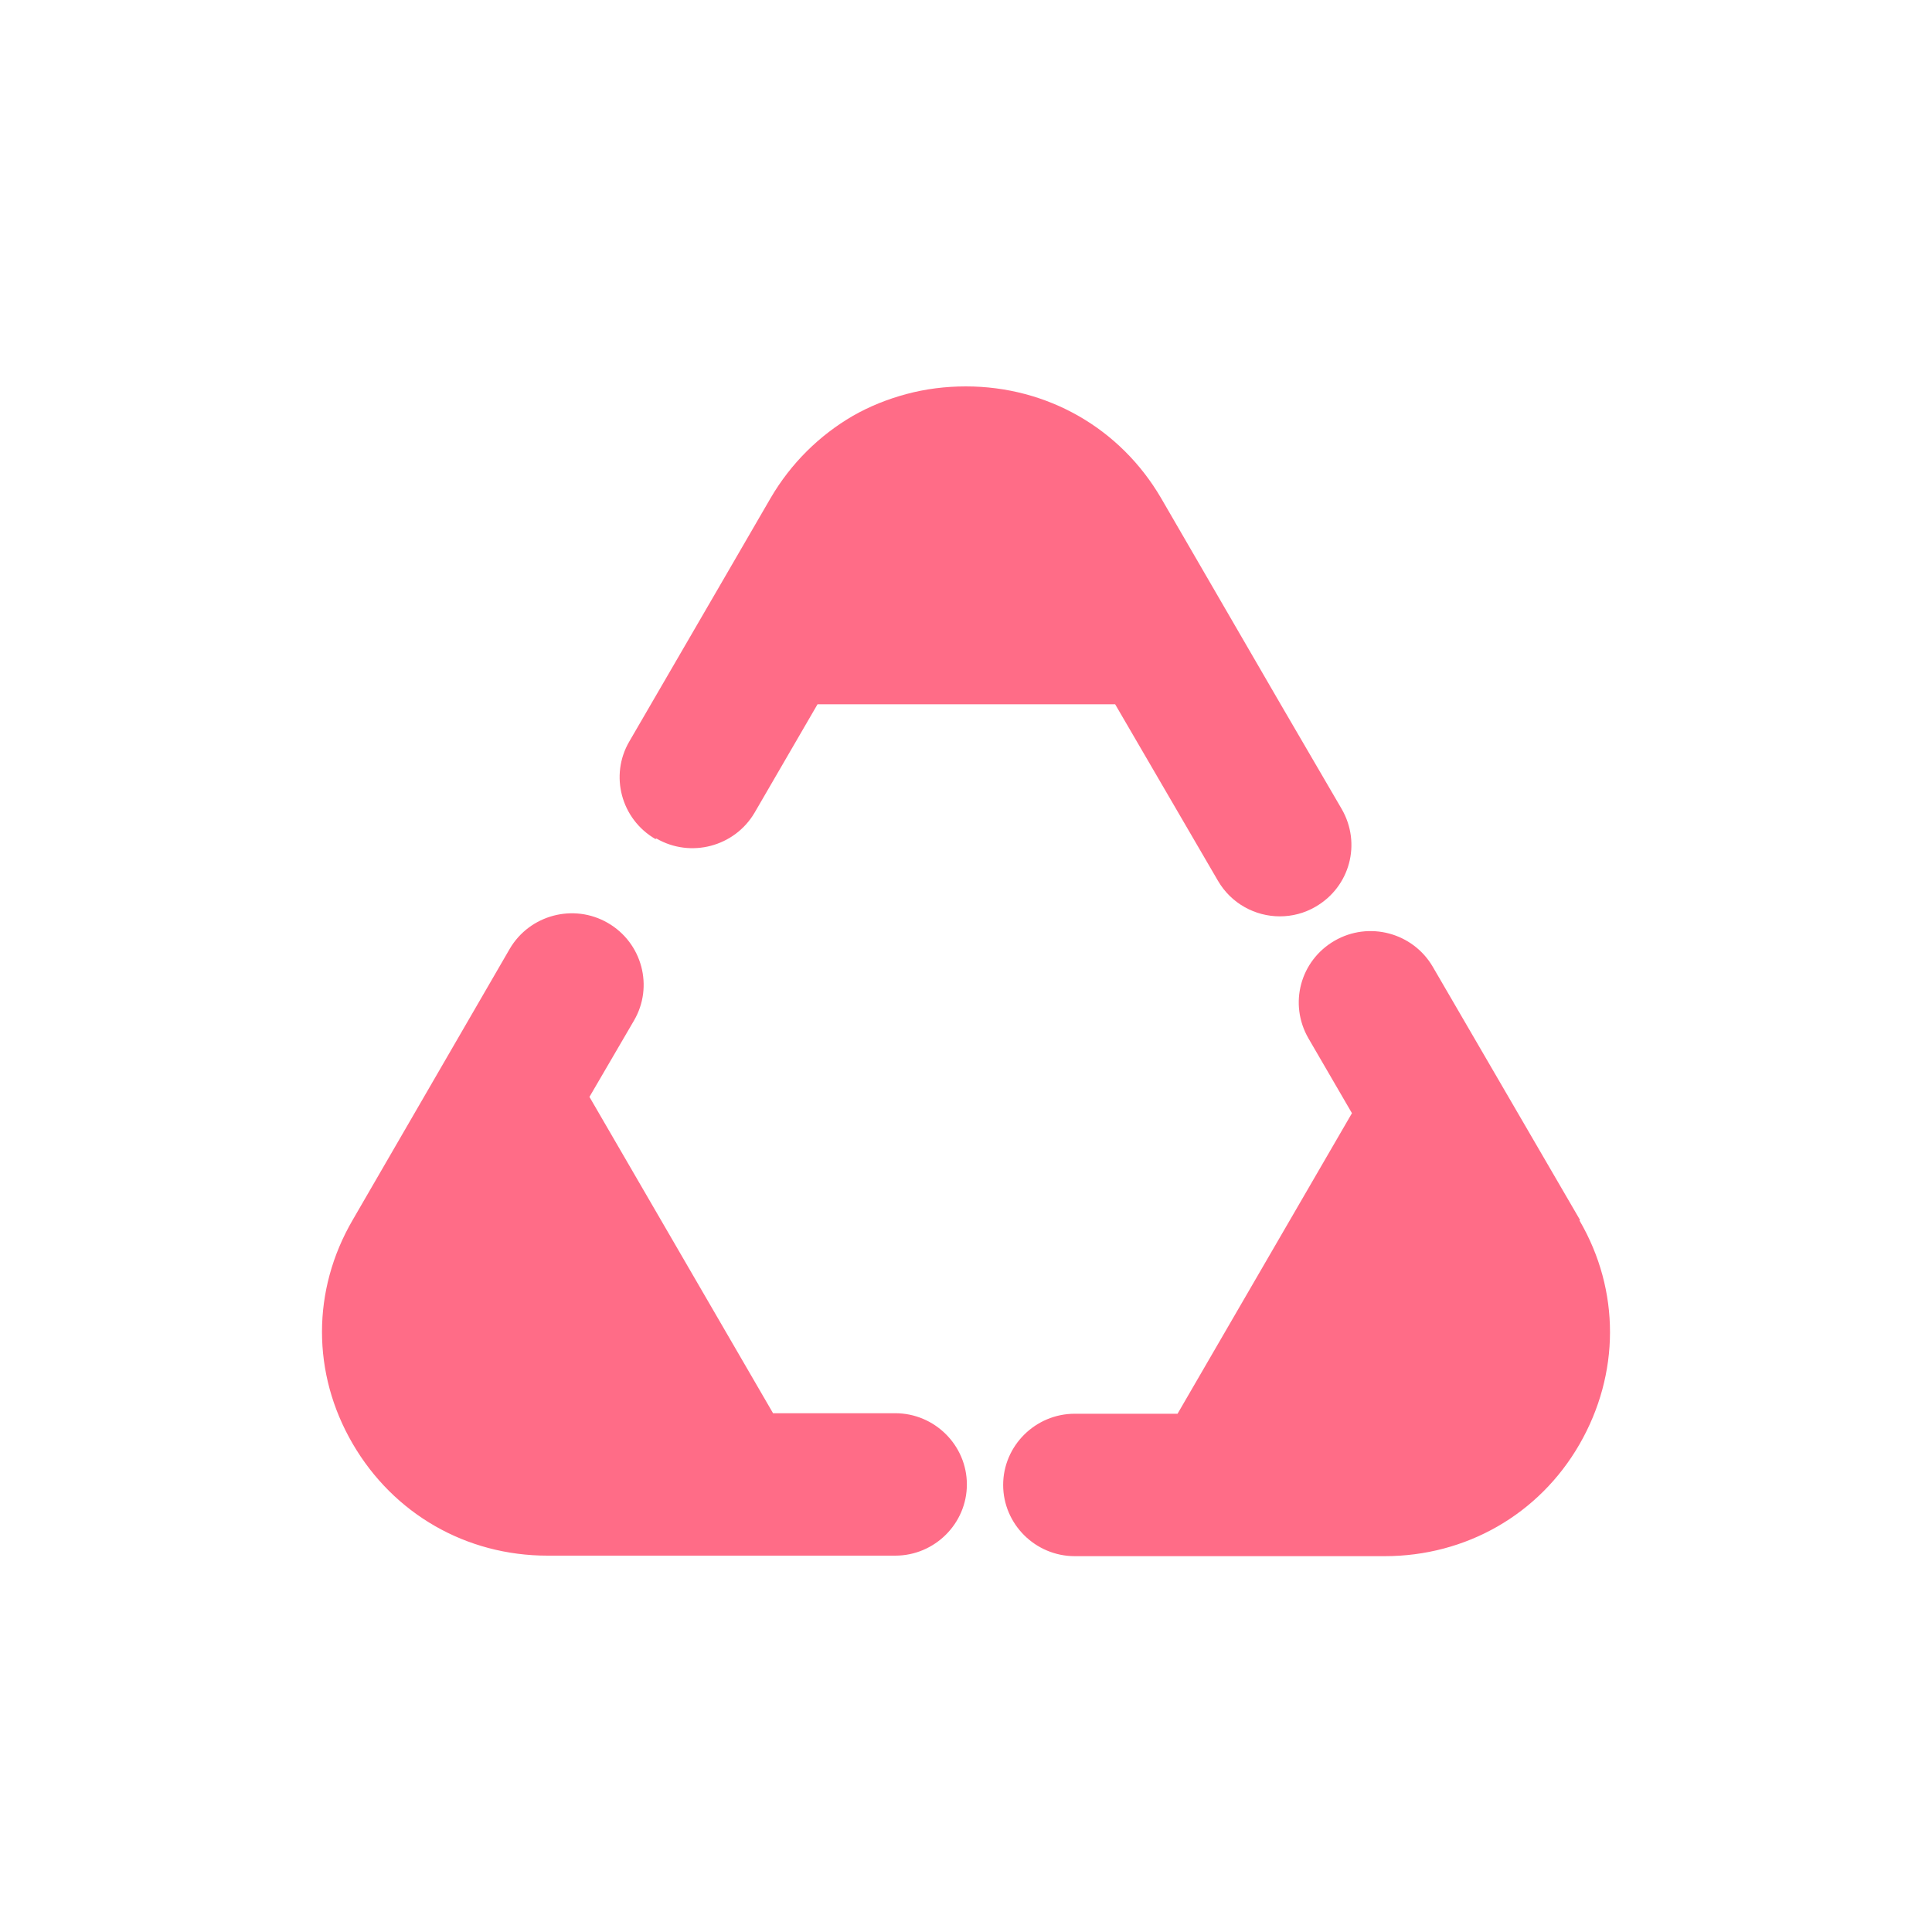 <?xml version="1.0" encoding="UTF-8"?>
<svg xmlns="http://www.w3.org/2000/svg" width="60" height="60" viewBox="0 0 60 60" fill="none">
  <path fill-rule="evenodd" clip-rule="evenodd" d="M23.436 25.236C22.816 26.294 21.45 26.657 20.386 26.041L20.355 26.057C19.291 25.441 18.925 24.083 19.545 23.025L22.499 17.939L23.928 15.475C24.563 14.385 25.453 13.516 26.485 12.916C27.009 12.616 27.565 12.395 28.152 12.237C28.74 12.079 29.36 12 29.995 12C32.52 12 34.791 13.295 36.062 15.475L39.762 21.856L41.668 25.125C42.287 26.199 41.922 27.542 40.858 28.158C40.508 28.363 40.127 28.458 39.746 28.458C38.984 28.458 38.237 28.063 37.824 27.352L34.632 21.872H25.389L23.436 25.236ZM27.788 43.889H24.008L18.306 34.065L19.688 31.696C20.307 30.638 19.942 29.279 18.878 28.663C17.814 28.047 16.448 28.411 15.829 29.469L10.953 37.887C9.682 40.067 9.682 42.657 10.953 44.837C12.223 47.017 14.479 48.312 17.004 48.312H27.803C29.026 48.312 30.027 47.317 30.027 46.101C30.027 44.884 29.026 43.889 27.803 43.889H27.788ZM49.069 37.887L44.495 30.022C43.876 28.963 42.51 28.6 41.446 29.216C40.382 29.832 40.016 31.175 40.636 32.249L41.986 34.571L36.57 43.905H33.378C32.155 43.905 31.154 44.9 31.154 46.116C31.154 47.333 32.155 48.328 33.378 48.328H43.002C45.527 48.328 47.798 47.032 49.053 44.853C50.308 42.673 50.324 40.083 49.053 37.903L49.069 37.887Z" fill="#FF6C87"></path>
</svg>
